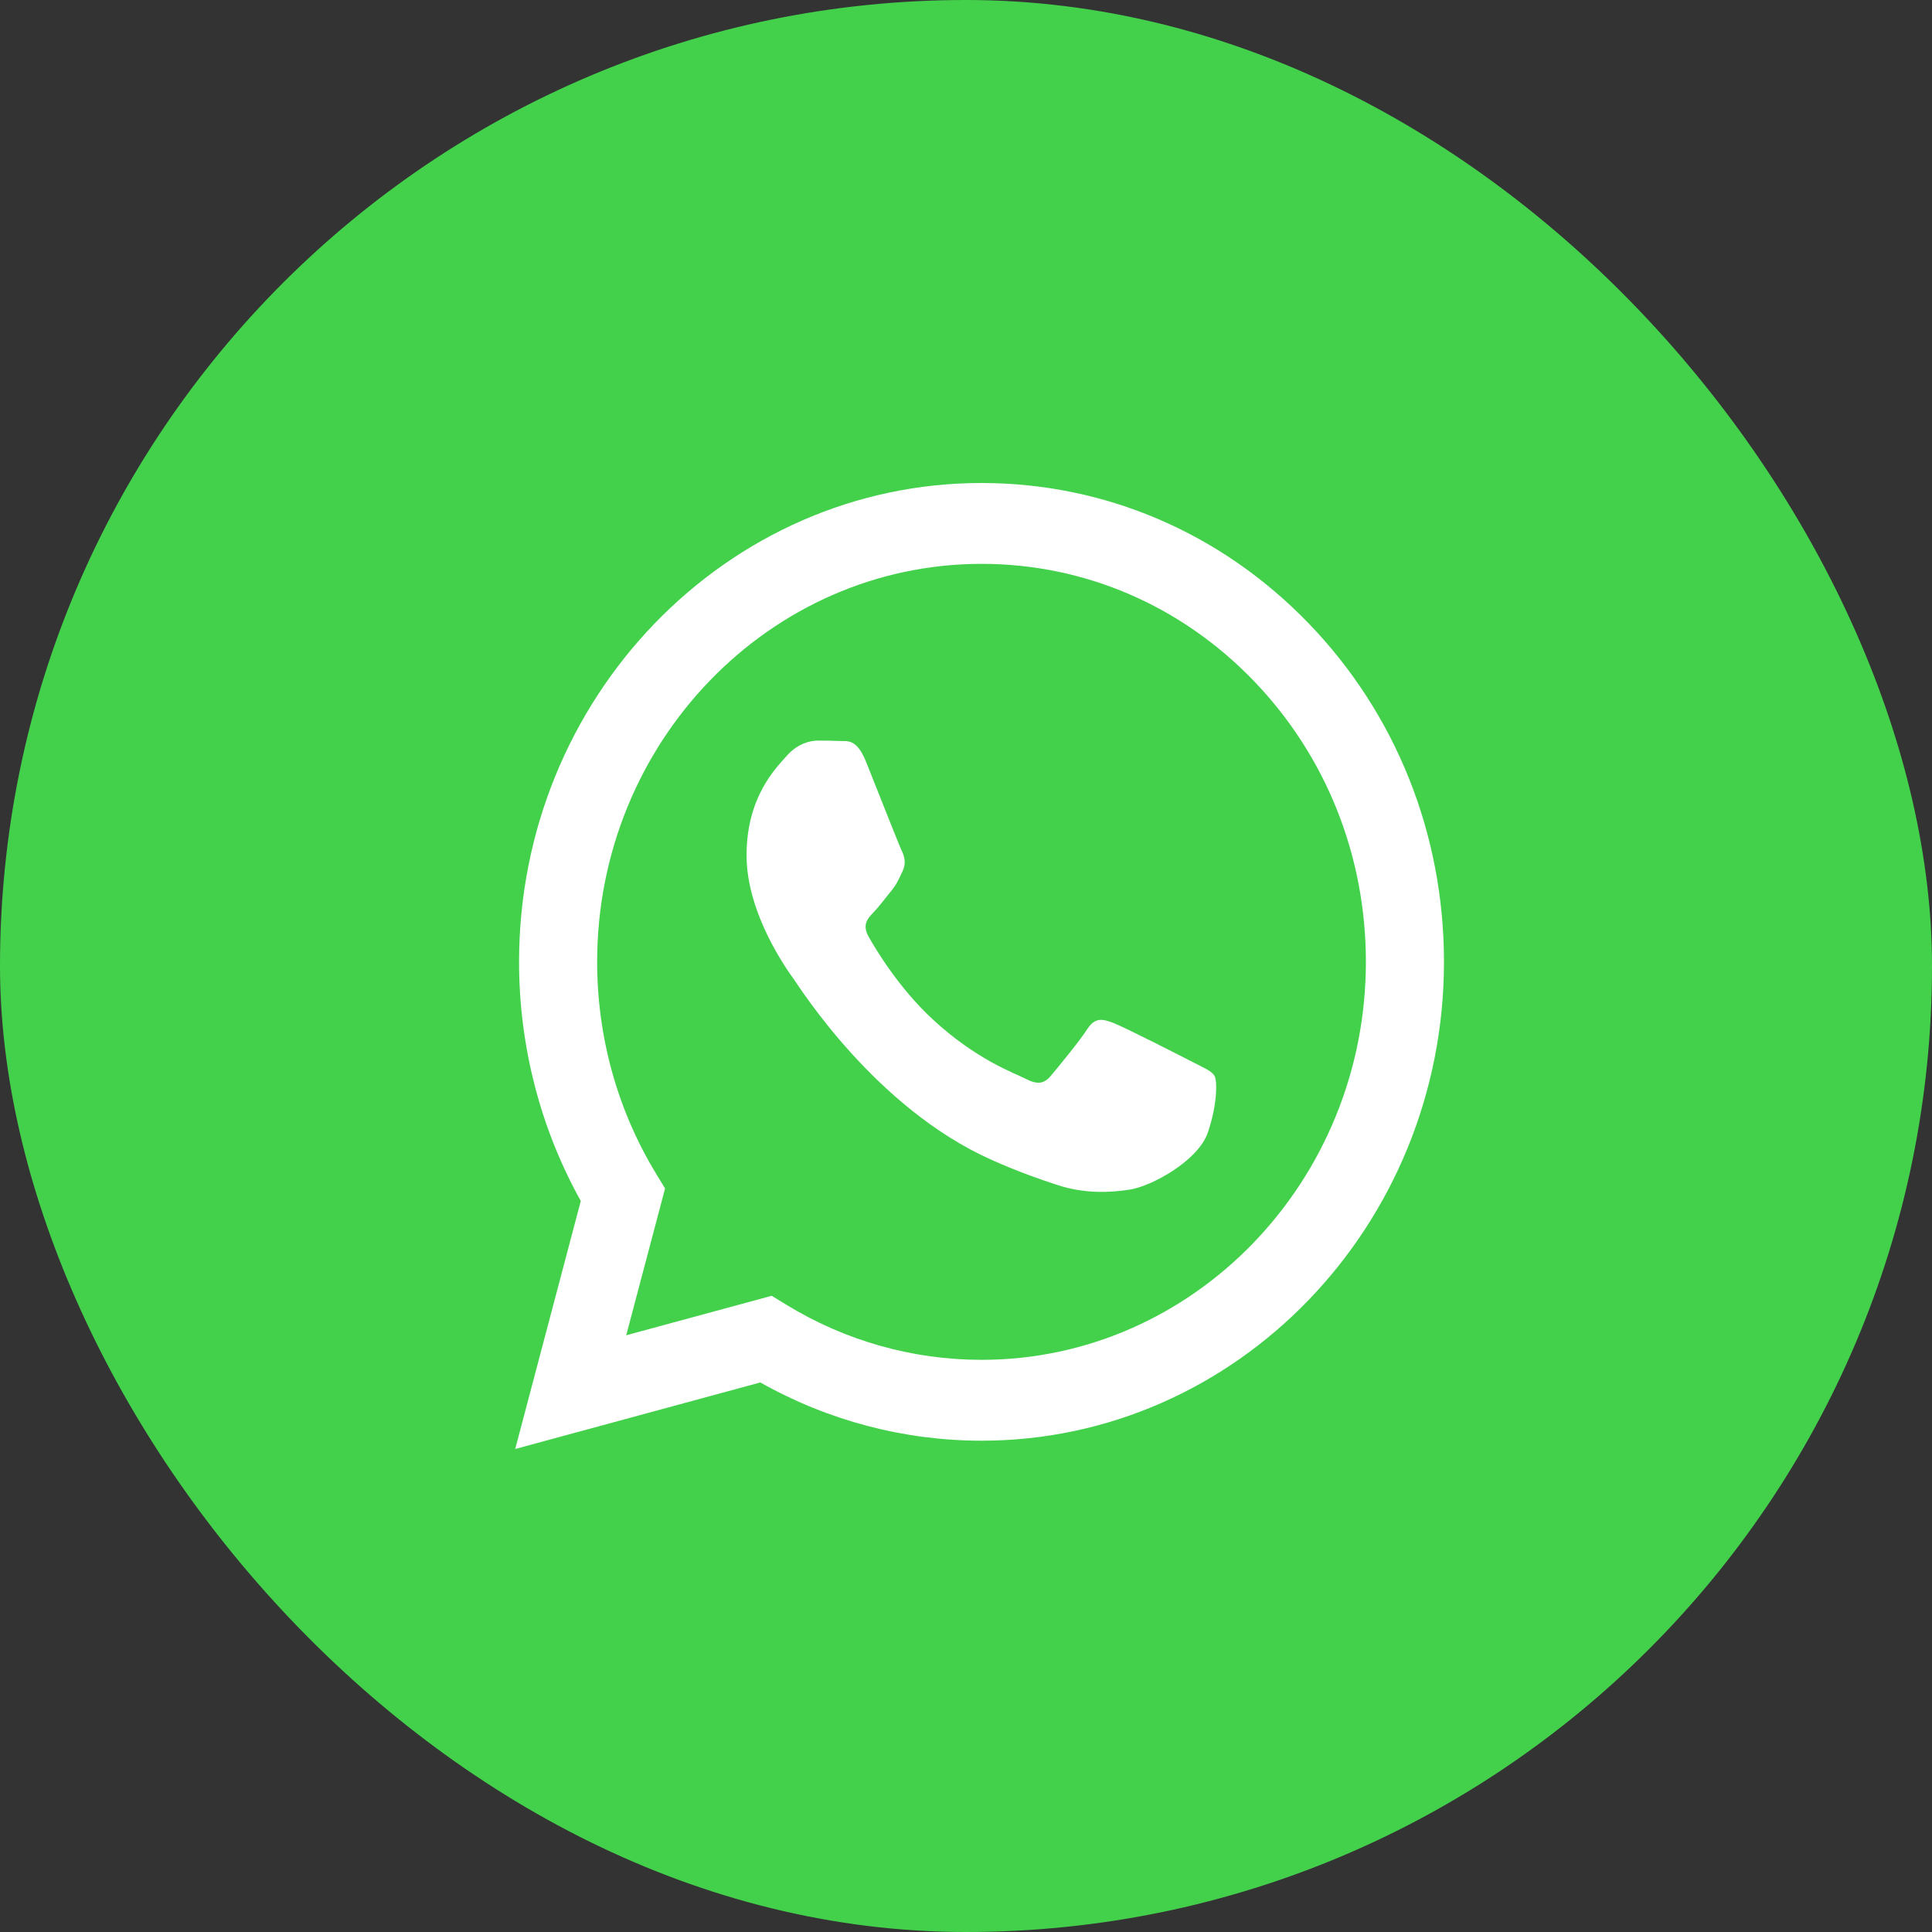 <?xml version="1.0" encoding="UTF-8"?> <svg xmlns="http://www.w3.org/2000/svg" width="60" height="60" viewBox="0 0 60 60" fill="none"><rect x="0" y="0" width="60" height="60" fill="#333333" stroke="none"/> <rect width="60" height="60" rx="30" fill="#43D14C"></rect> <path fill-rule="evenodd" clip-rule="evenodd" d="M40.642 19.36C37.93 16.55 34.324 15.002 30.482 15C22.566 15 16.124 21.668 16.12 29.865C16.119 32.485 16.781 35.042 18.037 37.297L16 45L23.613 42.933C25.711 44.117 28.073 44.741 30.476 44.742H30.482C38.398 44.742 44.841 38.073 44.844 29.877C44.845 25.904 43.353 22.169 40.642 19.36ZM30.482 42.231H30.477C28.336 42.231 26.235 41.635 24.402 40.509L23.966 40.242L19.448 41.468L20.654 36.909L20.37 36.441C19.175 34.474 18.544 32.2 18.545 29.866C18.548 23.053 23.903 17.511 30.487 17.511C33.675 17.512 36.672 18.799 38.926 21.134C41.18 23.47 42.42 26.574 42.419 29.876C42.416 36.689 37.062 42.231 30.482 42.231ZM37.03 32.978C36.671 32.792 34.907 31.893 34.578 31.769C34.249 31.645 34.01 31.583 33.77 31.955C33.531 32.327 32.844 33.164 32.634 33.411C32.425 33.66 32.216 33.691 31.857 33.505C31.498 33.319 30.342 32.926 28.971 31.661C27.904 30.676 27.184 29.46 26.975 29.088C26.765 28.716 26.952 28.515 27.132 28.33C27.293 28.163 27.491 27.896 27.67 27.679C27.85 27.462 27.91 27.307 28.029 27.059C28.149 26.811 28.089 26.594 27.999 26.409C27.91 26.223 27.192 24.394 26.893 23.651C26.602 22.926 26.306 23.024 26.085 23.013C25.876 23.002 25.637 23 25.398 23C25.158 23 24.77 23.093 24.441 23.465C24.112 23.837 23.185 24.735 23.185 26.563C23.185 28.392 24.471 30.158 24.65 30.406C24.829 30.654 27.18 34.406 30.78 36.014C31.636 36.397 32.305 36.626 32.826 36.797C33.686 37.08 34.468 37.04 35.086 36.944C35.776 36.837 37.209 36.045 37.508 35.178C37.807 34.31 37.807 33.566 37.718 33.412C37.628 33.257 37.389 33.164 37.03 32.978Z" fill="white"></path> </svg> 